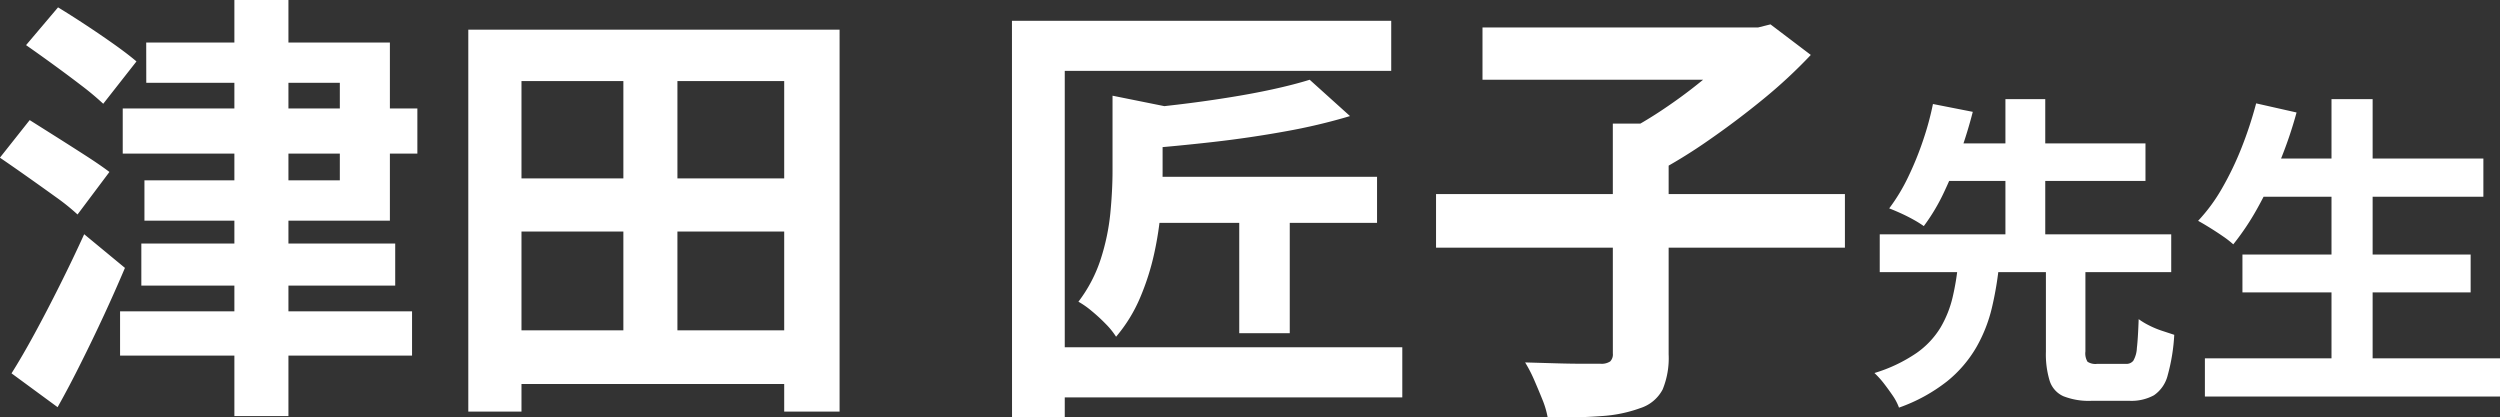 <svg xmlns="http://www.w3.org/2000/svg" width="107.208" height="17.902" viewBox="0 0 107.208 17.902">
  <rect x="0" y="0" width="107.208" height="17.902" fill="#333333" stroke="none"/>
  <path id="voice_name7" d="M-47.412-14.326h10.45v7.638H-47.488V-8.417h8.379V-12.6h-8.3Zm3.781-1.824h2.318V1.691h-2.318ZM-48.419-11.5h12.635v1.938H-48.419Zm-.114,8.7h12.521v1.9H-48.533Zm.912-2.907h10.887v1.805H-47.621Zm-4.94-8.512,1.368-1.615q.532.323,1.168.741t1.226.836q.589.418.969.741L-49.255-11.7a11.935,11.935,0,0,0-.931-.779q-.57-.437-1.207-.9T-52.561-14.212Zm-1.121,4.826L-52.409-11l1.159.731q.646.408,1.254.8t1.007.693l-1.368,1.824a9.257,9.257,0,0,0-.921-.741q-.58-.418-1.226-.874T-53.682-9.386Zm.494,9.253q.456-.722.988-1.7t1.083-2.081q.551-1.1,1.045-2.185l1.748,1.444q-.418.988-.893,2.014T-50.2-.608Q-50.7.4-51.212,1.311Zm20.881-1.843h13.281v2.3H-32.307Zm0-6.517h13.376v2.28H-32.307ZM-33.6-14.877h15.922V1.5h-2.375V-12.673H-31.319V1.5H-33.6Zm6.65,1.026h2.318V-.779h-2.318ZM-4.814-8.569H5.37v1.976H-4.814Zm4.275.532H1.627v6.175H-.539Zm-5.434-4.009,2.641.532q-.038.266-.494.323v2.413q0,.722-.076,1.634a14.423,14.423,0,0,1-.285,1.871,10.638,10.638,0,0,1-.6,1.881A6.471,6.471,0,0,1-5.821-1.71a3.271,3.271,0,0,0-.437-.542,7.325,7.325,0,0,0-.608-.56,3.674,3.674,0,0,0-.57-.4,6.129,6.129,0,0,0,.959-1.834A9.369,9.369,0,0,0-6.068-7q.095-.978.095-1.833Zm8.455-.684,1.729,1.558a24.921,24.921,0,0,1-2.774.656q-1.52.276-3.107.456t-3.068.295a5.582,5.582,0,0,0-.228-.845,5.755,5.755,0,0,0-.342-.826q1.045-.1,2.128-.228t2.119-.294q1.035-.162,1.948-.361T2.482-12.73Zm-12.768-2.527H5.978v2.147h-14V1.748h-2.261Zm1.425,14H6.453V.893H-8.861ZM7.9-7.828H25.434v2.3H7.9Zm7.581-3.021h2.394v9.9a3.536,3.536,0,0,1-.257,1.5,1.643,1.643,0,0,1-.959.8,5.891,5.891,0,0,1-1.672.342q-.988.076-2.3.057a3.78,3.78,0,0,0-.228-.77Q12.286.551,12.1.124a5.948,5.948,0,0,0-.38-.732l1.321.038q.655.019,1.178.019h.731a.675.675,0,0,0,.418-.1.427.427,0,0,0,.114-.342ZM9.892-14.972h11.97v2.242H9.892Zm11.21,0h.608l.532-.133,1.729,1.311a21.435,21.435,0,0,1-2,1.862Q20.836-11,19.62-10.156A22.432,22.432,0,0,1,17.245-8.7a6.31,6.31,0,0,0-.437-.551q-.266-.3-.551-.6t-.513-.5a17.728,17.728,0,0,0,2.08-1.235,21.114,21.114,0,0,0,1.929-1.482A9.618,9.618,0,0,0,21.1-14.459ZM34.053-4.858h1.694v3.78a.688.688,0,0,0,.091.441.626.626,0,0,0,.413.091h1.232A.377.377,0,0,0,37.8-.679a1.194,1.194,0,0,0,.154-.546q.049-.413.077-1.239a3.117,3.117,0,0,0,.441.266,3.9,3.9,0,0,0,.574.238l.511.168a8.053,8.053,0,0,1-.28,1.729A1.468,1.468,0,0,1,38.687.8a2.011,2.011,0,0,1-1.05.238H36.013a2.976,2.976,0,0,1-1.218-.2,1.087,1.087,0,0,1-.581-.658,3.9,3.9,0,0,1-.161-1.246ZM26.927-6.1h12.5V-4.48h-12.5ZM29.237-10h9.086v1.61H29.237Zm1.05,5.152h1.764a14.216,14.216,0,0,1-.315,1.9,6.342,6.342,0,0,1-.672,1.7A5.29,5.29,0,0,1,29.818.2,7.2,7.2,0,0,1,27.753,1.33a2.343,2.343,0,0,0-.266-.511Q27.3.546,27.1.287a3.8,3.8,0,0,0-.4-.441,6.535,6.535,0,0,0,1.8-.854,3.643,3.643,0,0,0,1.036-1.1,4.645,4.645,0,0,0,.518-1.3A10.575,10.575,0,0,0,30.287-4.844ZM29.209-11.69l1.708.336q-.21.826-.525,1.722a17.723,17.723,0,0,1-.707,1.722,8.338,8.338,0,0,1-.868,1.456,4.76,4.76,0,0,0-.462-.287q-.266-.147-.546-.273t-.476-.2a7.872,7.872,0,0,0,.819-1.358,13.47,13.47,0,0,0,.644-1.589A12.455,12.455,0,0,0,29.209-11.69Zm3.108-.21h1.708v6.286H32.317ZM43.069-9.352h9.744v1.638H43.069Zm-.588,4.116h9.786v1.624H42.481ZM40.871-.784H53.527V.854H40.871ZM46.3-11.9h1.764V.014H46.3Zm-3.234.182,1.736.392A17.888,17.888,0,0,1,44.076-9.2a18.523,18.523,0,0,1-.938,1.953,10.984,10.984,0,0,1-1.05,1.575,4.2,4.2,0,0,0-.441-.343q-.273-.189-.567-.371t-.5-.294a7.344,7.344,0,0,0,1.029-1.4,13.2,13.2,0,0,0,.84-1.75A16.88,16.88,0,0,0,43.069-11.718Z" transform="translate(53.682 16.15)" fill="#fff"/>
</svg>
